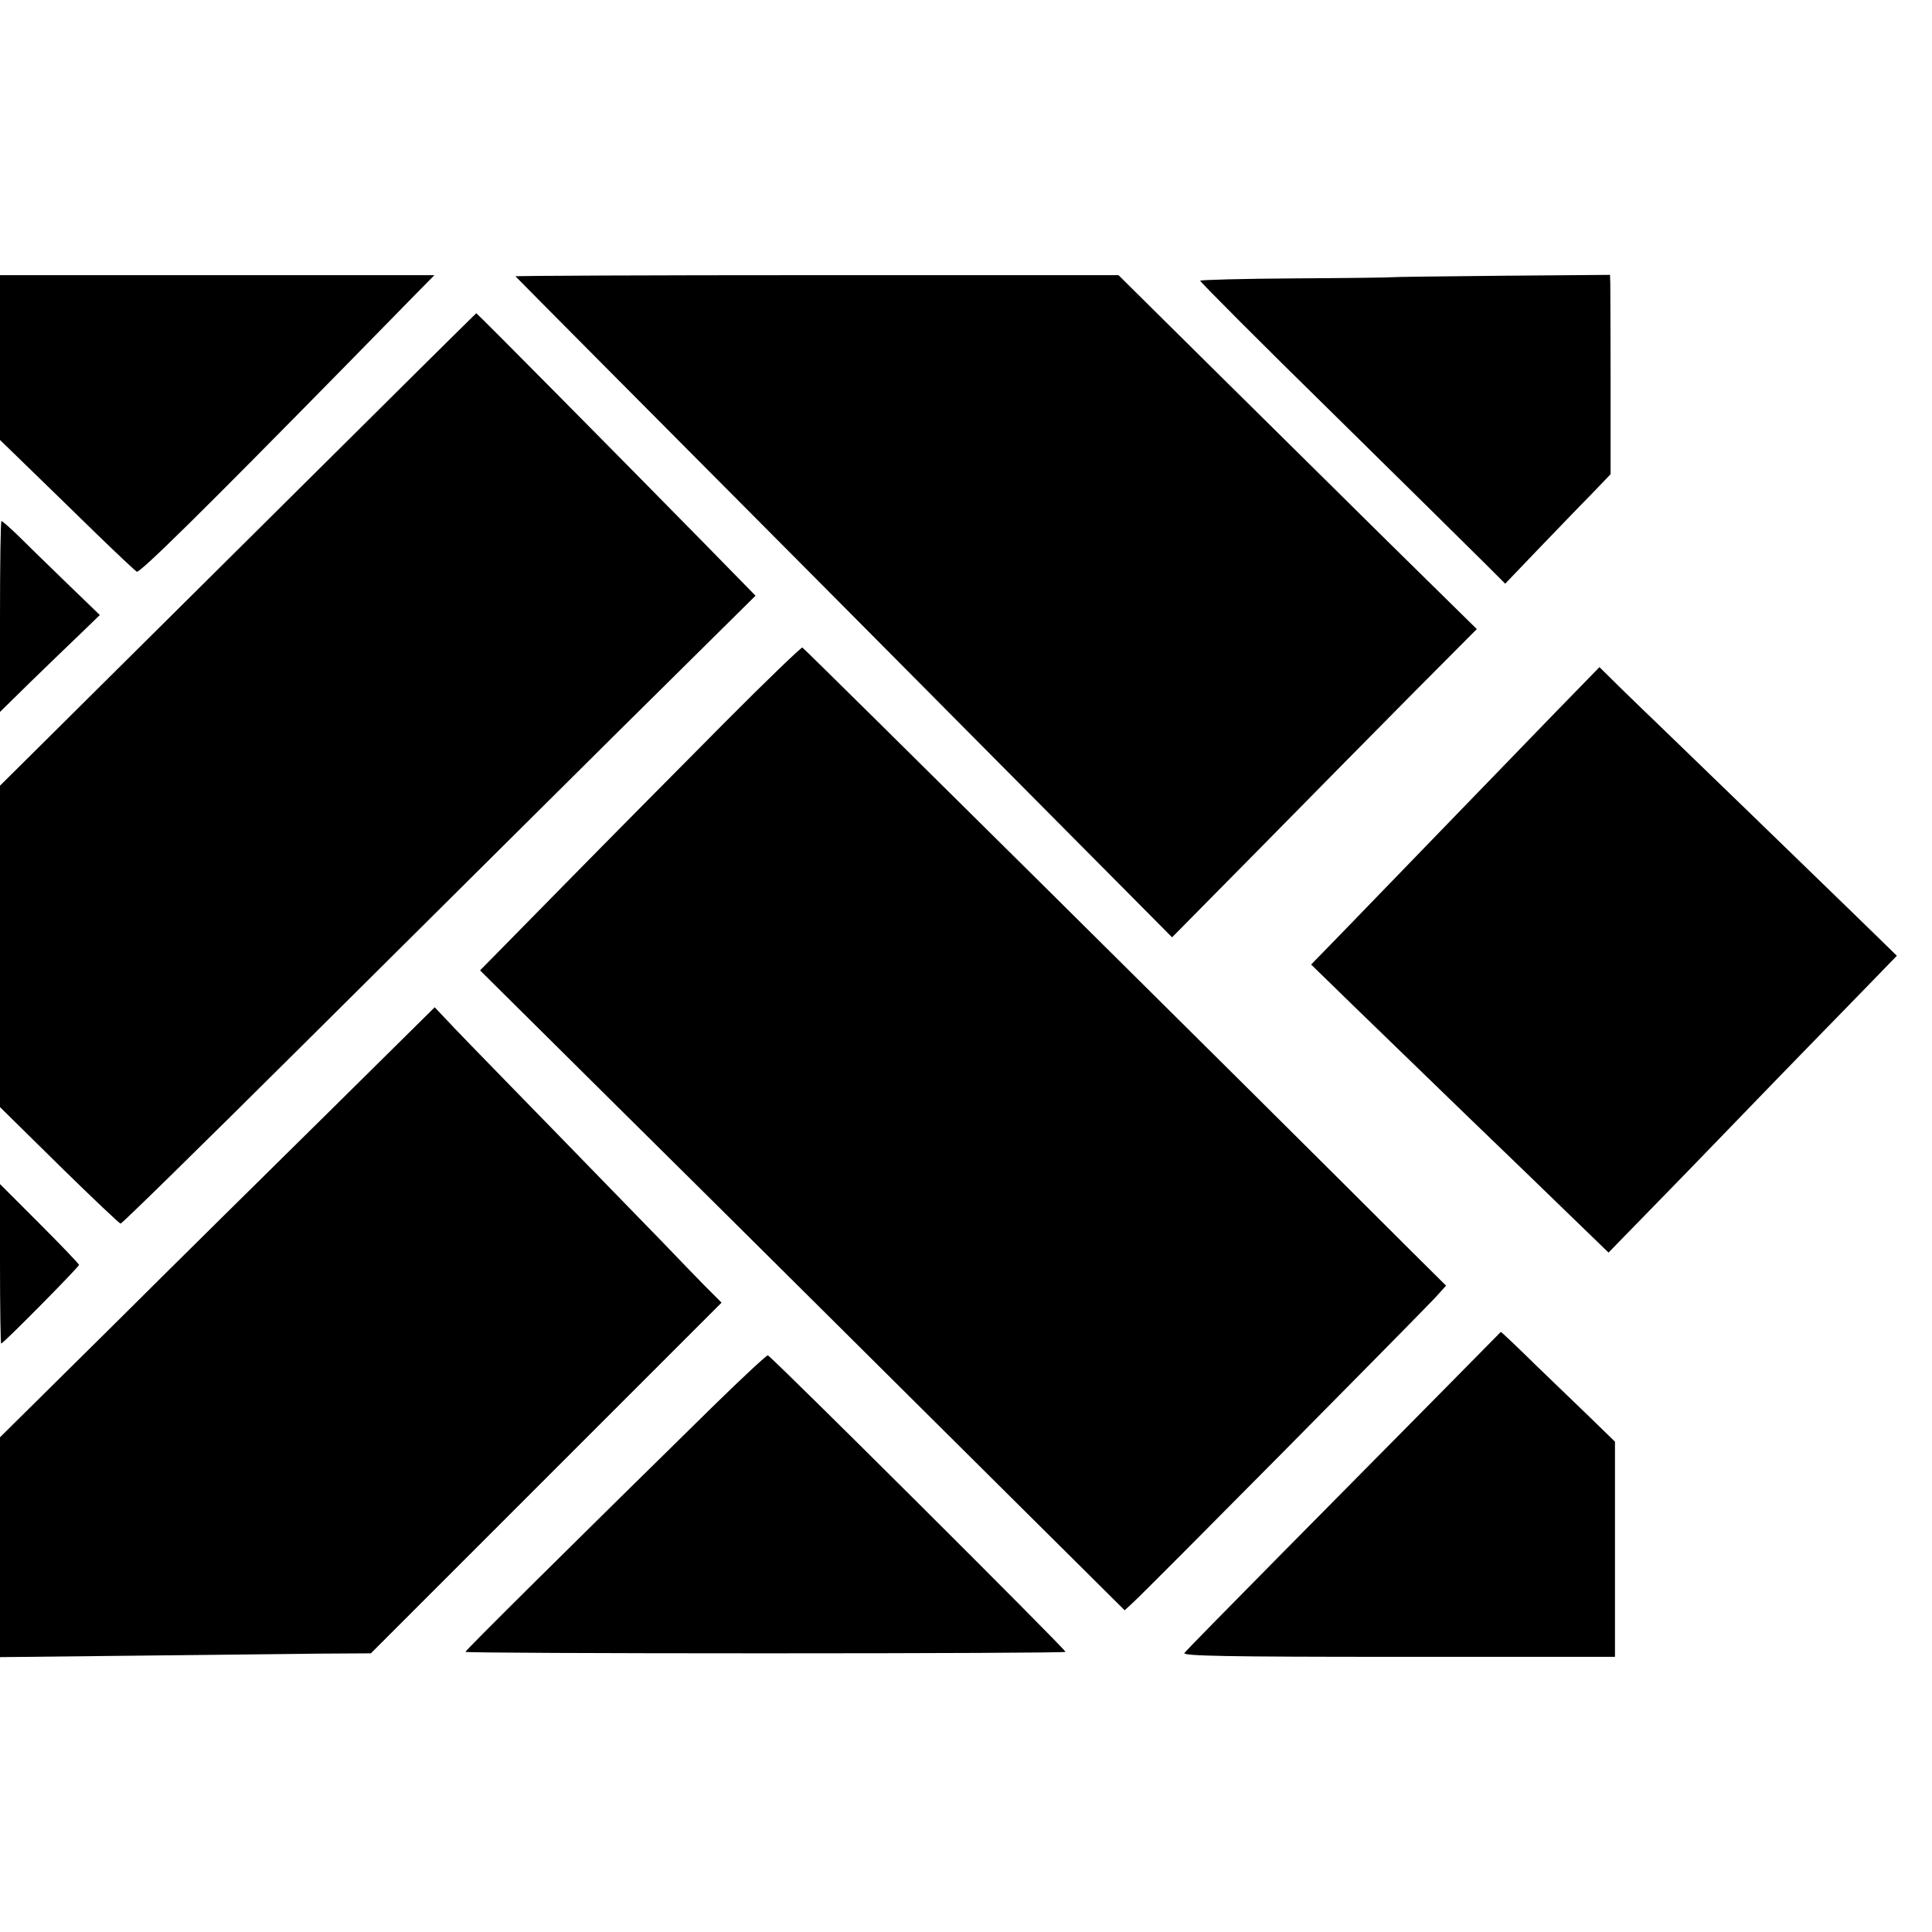 <?xml version="1.0" standalone="no"?>
<!DOCTYPE svg PUBLIC "-//W3C//DTD SVG 20010904//EN"
 "http://www.w3.org/TR/2001/REC-SVG-20010904/DTD/svg10.dtd">
<svg version="1.0" xmlns="http://www.w3.org/2000/svg"
 width="660pt" height="660pt" viewBox="0 0 660 660"
 preserveAspectRatio="xMidYMid meet">
<g transform="translate(0,660) scale(0.1,-0.1)"
fill="#000000" stroke="none">
<path d="M0 5378 l0 -281 102 -99 c57 -55 159 -155 228 -222 69 -67 131 -125
137 -129 10 -6 224 205 713 703 94 96 201 205 238 243 l66 67 -742 0 -742 0 0
-282z"/>
<path d="M1761 5656 c2 -3 508 -512 1124 -1131 l1119 -1127 314 318 c173 176
407 413 520 527 l207 208 -300 295 c-165 163 -440 435 -612 605 l-312 309
-1032 0 c-568 0 -1030 -2 -1028 -4z"/>
<path d="M4756 5653 c-1 -1 -149 -3 -329 -4 -180 -1 -327 -5 -327 -8 0 -4 205
-210 457 -457 251 -247 485 -478 521 -514 l64 -64 111 116 c62 64 143 149 181
187 l68 71 0 312 c0 172 -1 326 -1 341 l-1 28 -371 -3 c-204 -2 -372 -4 -373
-5z"/>
<path d="M812 4722 l-813 -807 1 -548 0 -549 202 -199 c111 -109 206 -199 210
-199 5 0 275 265 601 589 326 324 812 807 1080 1073 l488 483 -188 192 c-270
275 -763 773 -766 773 -1 0 -368 -364 -815 -808z"/>
<path d="M0 4494 l0 -326 107 105 c60 58 136 132 171 165 l63 61 -117 113
c-64 62 -138 134 -165 161 -27 26 -51 47 -54 47 -3 0 -5 -147 -5 -326z"/>
<path d="M2479 4135 c-140 -141 -386 -389 -547 -553 l-292 -297 494 -490 c272
-269 767 -761 1101 -1093 l607 -603 25 23 c53 48 963 968 1035 1044 l38 42
-124 123 c-530 530 -2069 2055 -2075 2057 -4 1 -122 -112 -262 -253z"/>
<path d="M5314 4167 c-202 -209 -587 -606 -723 -747 l-112 -115 154 -150 c85
-82 257 -249 383 -371 126 -121 285 -275 354 -342 l125 -121 114 117 c63 64
225 231 360 371 135 140 306 315 379 390 l132 136 -154 150 c-154 150 -579
561 -665 644 -25 24 -80 77 -122 118 l-75 74 -150 -154z"/>
<path d="M1125 2803 c-198 -195 -532 -525 -742 -734 l-383 -379 0 -376 0 -375
463 5 c254 3 539 6 633 7 l171 1 599 599 599 599 -62 62 c-34 35 -96 99 -138
143 -42 43 -203 209 -358 368 -155 159 -314 322 -352 362 l-70 74 -360 -356z"/>
<path d="M0 2282 c0 -149 2 -272 4 -272 7 0 266 262 266 269 0 3 -61 67 -135
141 l-135 135 0 -273z"/>
<path d="M4912 1832 c-118 -119 -359 -363 -536 -542 -177 -179 -326 -331 -330
-337 -6 -10 143 -13 732 -13 l739 0 0 368 0 367 -76 74 c-42 40 -129 125 -194
187 -64 63 -118 114 -120 114 -1 -1 -98 -99 -215 -218z"/>
<path d="M2434 1794 c-484 -475 -844 -832 -844 -837 0 -3 461 -5 1025 -5 564
0 1025 2 1025 5 0 9 -1008 1013 -1017 1013 -5 0 -90 -79 -189 -176z"/>
</g>
</svg>
